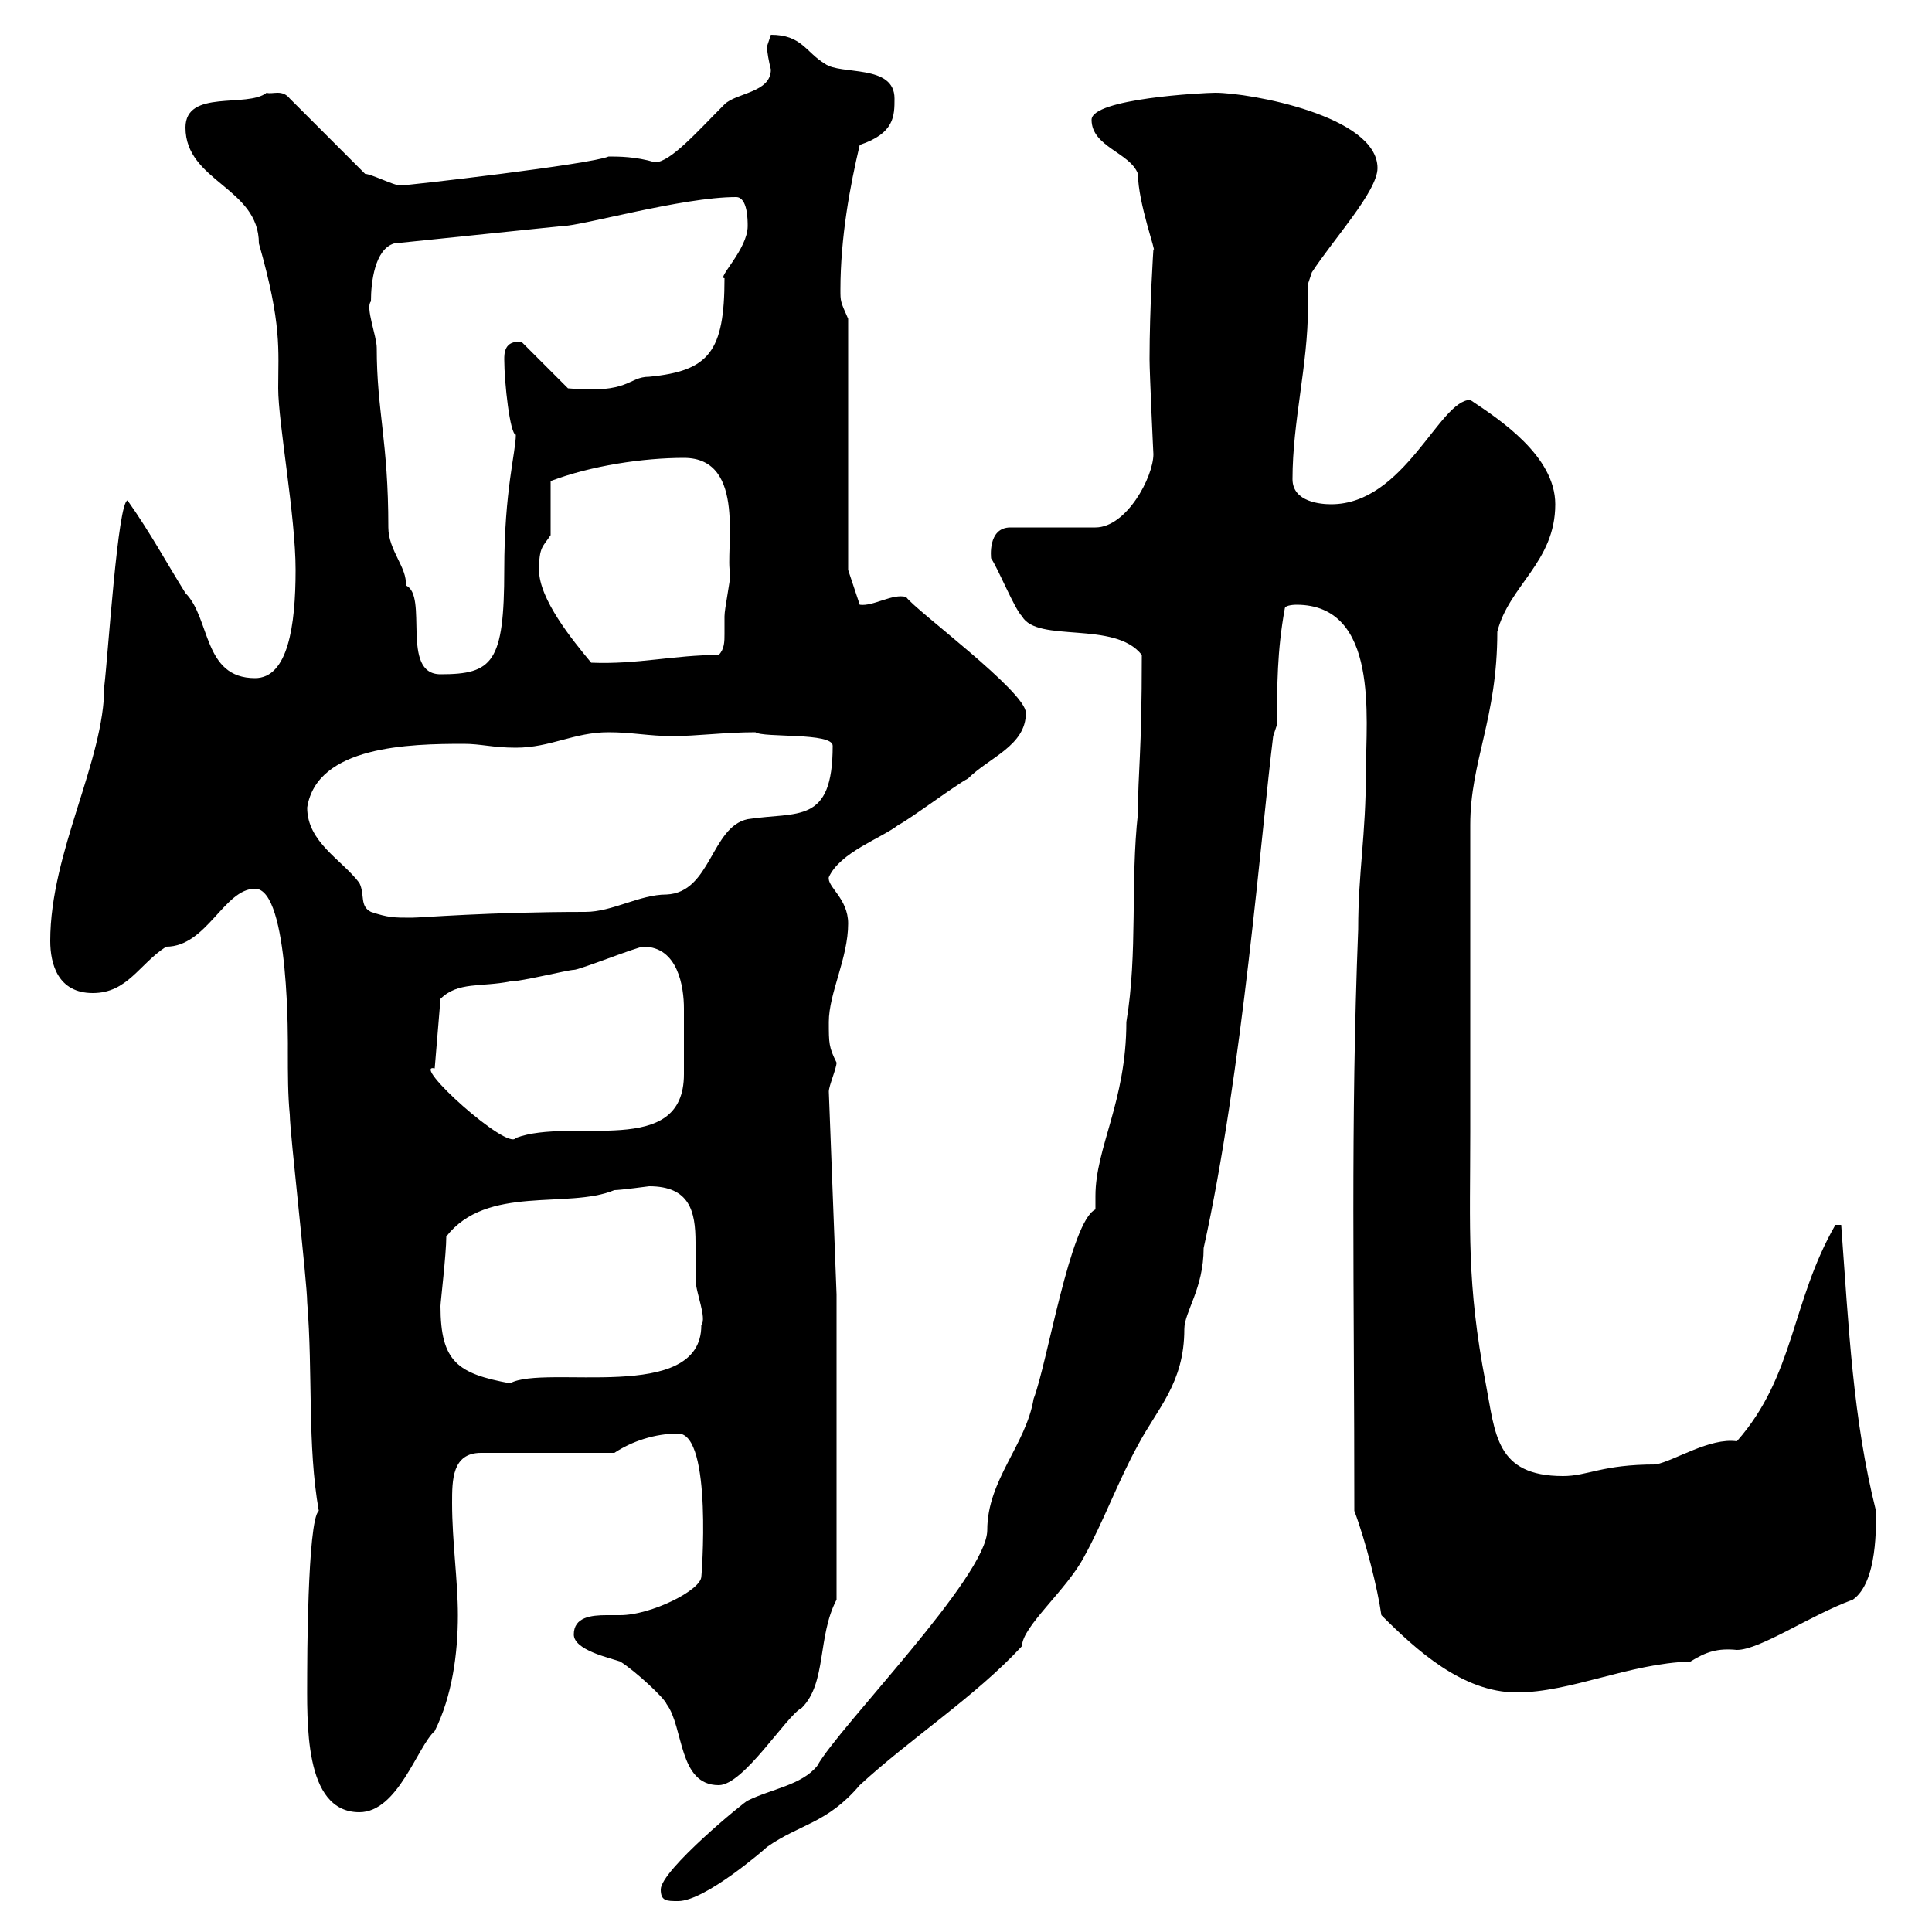 <svg xmlns="http://www.w3.org/2000/svg" xmlns:xlink="http://www.w3.org/1999/xlink" width="300" height="300"><path d="M102.60 293.40C102.60 295.20 103.50 295.20 105.30 295.20C109.50 295.20 118.80 287.10 119.10 286.80C124.20 283.20 128.40 283.20 133.50 277.20C141.30 270 151.50 263.40 158.70 255.60C158.70 252.60 165.60 246.90 168.30 241.80C171.30 236.40 173.70 229.80 176.70 224.40C179.70 218.70 183.90 214.80 183.90 206.40C183.90 203.70 186.90 200.10 186.90 193.80C192.90 166.80 195.90 128.70 197.70 114.30L198.30 112.50C198.30 106.50 198.30 101.10 199.50 94.50C199.50 93.90 201.30 93.90 201.30 93.90C214.20 93.90 212.10 111.60 212.10 119.70C212.10 129.90 210.90 135.30 210.90 144.30C209.70 174.90 210.30 200.10 210.30 234.60C212.10 239.40 213.90 246.60 214.50 250.80C219.90 256.20 227.10 262.80 235.50 262.80C243.90 262.80 252.90 258.30 262.50 258C264.90 256.50 266.70 255.90 269.70 256.20C273.30 256.20 281.10 250.80 287.70 248.40C291.60 245.70 291.30 236.70 291.30 234.60C287.70 220.20 287.10 206.40 285.90 190.20L285 190.20C278.10 202.20 278.70 213.60 269.70 223.80C265.50 223.20 260.10 226.80 257.10 227.40C248.70 227.40 246.60 229.20 242.70 229.20C232.20 229.20 232.20 222.60 230.70 214.80C227.70 199.20 228.30 190.80 228.30 175.80L228.30 128.10C228.30 118.20 232.50 111.60 232.50 98.10C234.30 90.90 241.50 87.30 241.50 78.30C241.50 70.80 232.80 65.10 228.30 62.10C223.50 62.10 218.10 78.30 206.70 78.30C205.20 78.30 200.70 78 200.70 74.40C200.70 65.40 203.10 56.70 203.10 47.70C203.10 46.80 203.10 45.30 203.10 44.10C203.10 44.10 203.70 42.30 203.70 42.30C207 37.20 213.90 29.70 213.90 26.10C213.90 18 194.10 14.40 188.70 14.40C186.90 14.40 169.50 15.30 169.50 18.60C169.50 22.80 175.50 23.70 176.70 27C176.70 31.50 179.70 39.60 179.10 38.70C179.10 38.70 178.50 47.70 178.50 55.80C178.50 57.90 179.10 70.80 179.10 70.50C179.10 74.10 174.90 81.90 170.10 81.90L156.90 81.90C153.30 81.90 153.90 86.70 153.90 86.70C155.10 88.50 157.50 94.50 158.70 95.70C161.10 99.90 173.10 96.30 177.30 101.70C177.30 117.30 176.70 119.70 176.70 126.30C175.50 137.10 176.70 147.90 174.90 158.70C174.90 171 170.10 178.20 170.10 185.70C170.10 186.30 170.10 187.20 170.10 187.80C166.20 189.60 162.60 211.80 160.50 217.20C159.30 224.40 153.30 229.80 153.30 237.60C153.30 244.80 130.20 268.20 126.90 274.20C124.50 277.20 119.70 277.80 116.10 279.60C115.80 279.60 102.60 290.40 102.60 293.40ZM47.70 259.80C47.70 267.30 47.10 281.40 55.80 281.40C61.80 281.40 64.80 271.20 67.50 268.80C70.20 263.40 71.10 256.80 71.10 250.80C71.10 245.40 70.20 239.40 70.20 233.40C70.20 229.80 70.20 225.60 74.70 225.60L95.40 225.60C98.10 223.80 101.70 222.60 105.30 222.60C110.70 222.60 108.90 245.40 108.90 244.80C108.90 246.90 101.10 250.80 96.30 250.80C95.70 250.80 95.10 250.80 94.20 250.80C91.80 250.80 89.10 251.10 89.10 253.80C89.10 256.20 94.50 257.40 96.30 258C98.70 259.50 103.20 263.70 103.50 264.60C106.20 268.20 105.30 277.20 111.60 277.20C115.50 277.20 122.10 266.40 124.50 265.20C128.40 261.30 126.90 254.10 129.90 248.40L129.90 201L128.70 169.50C128.70 168.60 129.90 165.90 129.90 165C128.70 162.60 128.70 162 128.70 158.70C128.70 154.20 131.70 148.80 131.70 143.40C131.70 139.50 128.40 137.70 128.70 136.20C130.50 132.30 136.80 130.20 139.50 128.10C141.30 127.20 148.50 121.80 150.30 120.90C153.60 117.60 159.30 115.80 159.30 110.70C159.30 107.40 142.20 94.80 140.70 92.70C138.60 92.10 135.60 94.20 133.50 93.90L131.70 88.50L131.70 49.50C130.50 46.80 130.50 46.80 130.50 45C130.50 36.90 132 28.80 133.50 22.50C138.90 20.70 138.90 18 138.90 15.30C138.90 9.90 130.50 11.70 128.10 9.90C125.10 8.10 124.50 5.40 119.70 5.40C119.70 5.40 119.10 7.20 119.10 7.20C119.10 8.10 119.40 9.60 119.70 10.80C119.70 14.40 114.30 14.40 112.50 16.20C108.30 20.40 104.10 25.20 101.70 25.20C98.70 24.30 96 24.30 94.50 24.30C91.80 25.50 63.30 28.80 62.10 28.80C61.20 28.80 57.60 27 56.70 27L45 15.30C43.80 13.80 42.30 14.70 41.40 14.40C38.40 16.80 28.80 13.80 28.80 19.80C28.80 28.20 40.20 29.10 40.20 37.80C43.80 50.40 43.20 54.30 43.20 60.30C43.20 65.70 45.90 80.10 45.90 88.50C45.90 97.20 44.70 105.30 39.60 105.30C31.50 105.30 32.70 96 28.80 92.10C25.80 87.30 23.40 82.80 19.80 77.70C18.30 78 16.80 101.40 16.20 106.50C16.20 118.20 7.80 132.30 7.80 146.10C7.80 149.70 9 154.20 14.40 154.20C19.80 154.20 21.60 149.70 25.80 147C32.10 147 34.80 138 39.60 138C45 138 44.70 162.60 44.70 163.20C44.70 166.80 44.70 170.10 45 173.10C45 175.80 47.70 199.20 47.70 202.20C48.60 213.30 47.70 224.40 49.50 234.60C47.70 236.10 47.70 259.50 47.70 259.80ZM68.40 202.80C68.40 202.20 69.30 194.70 69.30 192C75.60 183.90 88.20 187.80 95.40 184.80C96.30 184.80 100.80 184.20 100.80 184.20C107.10 184.20 108 188.10 108 192.90C108 195 108 196.80 108 198.60C108 200.70 109.80 204.60 108.90 205.80C108.90 218.10 84.60 211.80 79.20 214.80C71.10 213.30 68.40 211.50 68.40 202.80ZM67.50 165.90L68.40 155.10C71.10 152.40 74.70 153.30 79.20 152.40C81 152.40 88.20 150.60 89.10 150.60C90 150.60 99 147 99.90 147C105.30 147 106.20 153.30 106.20 156.60C106.20 159.30 106.20 164.10 106.20 166.80C106.20 180 88.80 173.40 80.10 176.70C78.90 178.80 63.60 165 67.50 165.90ZM47.70 125.40C49.20 115.80 63.60 115.50 72 115.50C74.70 115.50 76.50 116.10 80.10 116.10C85.50 116.10 89.10 113.70 94.50 113.70C98.10 113.70 100.80 114.30 104.40 114.30C108.30 114.30 112.50 113.70 117.30 113.70C118.50 114.60 129.30 113.70 129.30 115.80C129.30 128.10 123.90 126 116.10 127.20C110.40 128.40 110.40 138.60 103.50 138.90C99.30 138.90 95.10 141.60 90.90 141.60C75.90 141.60 65.40 142.50 63.90 142.50C61.20 142.50 60.30 142.50 57.60 141.60C55.80 140.70 56.70 138.90 55.80 137.10C53.10 133.50 47.70 130.80 47.70 125.40ZM57.60 46.80C57.60 43.80 58.20 38.70 61.20 37.80L87.30 35.10C90.30 35.10 105.90 30.60 114.30 30.60C116.10 30.60 116.10 34.20 116.10 35.10C116.10 38.70 111.30 43.20 112.50 43.20C112.50 54.60 110.10 57.60 100.80 58.50C97.50 58.50 97.80 61.20 88.20 60.30L81 53.10C78.30 52.80 78.30 54.90 78.30 55.80C78.30 59.40 79.20 67.50 80.10 67.50C80.10 70.20 78.30 76.20 78.30 88.50C78.30 102.90 76.50 104.70 68.40 104.70C62.10 104.70 66.60 92.40 63 90.90C63.30 88.20 60.30 85.50 60.30 81.90C60.30 68.40 58.50 63.90 58.50 54C58.50 52.20 56.70 47.70 57.60 46.80ZM83.70 88.50C83.70 84.90 84.30 84.90 85.50 83.10C85.50 81.90 85.50 75.90 85.50 74.70C91.80 72.30 99.90 71.10 106.20 71.10C116.10 71.10 112.50 85.80 113.40 89.10C113.40 90.30 112.50 94.50 112.50 95.70C112.50 96.30 112.50 97.50 112.50 98.40C112.50 99.60 112.50 100.80 111.60 101.70C104.70 101.70 99 103.20 91.80 102.90C88.80 99.30 83.70 93 83.70 88.50Z"/></svg>